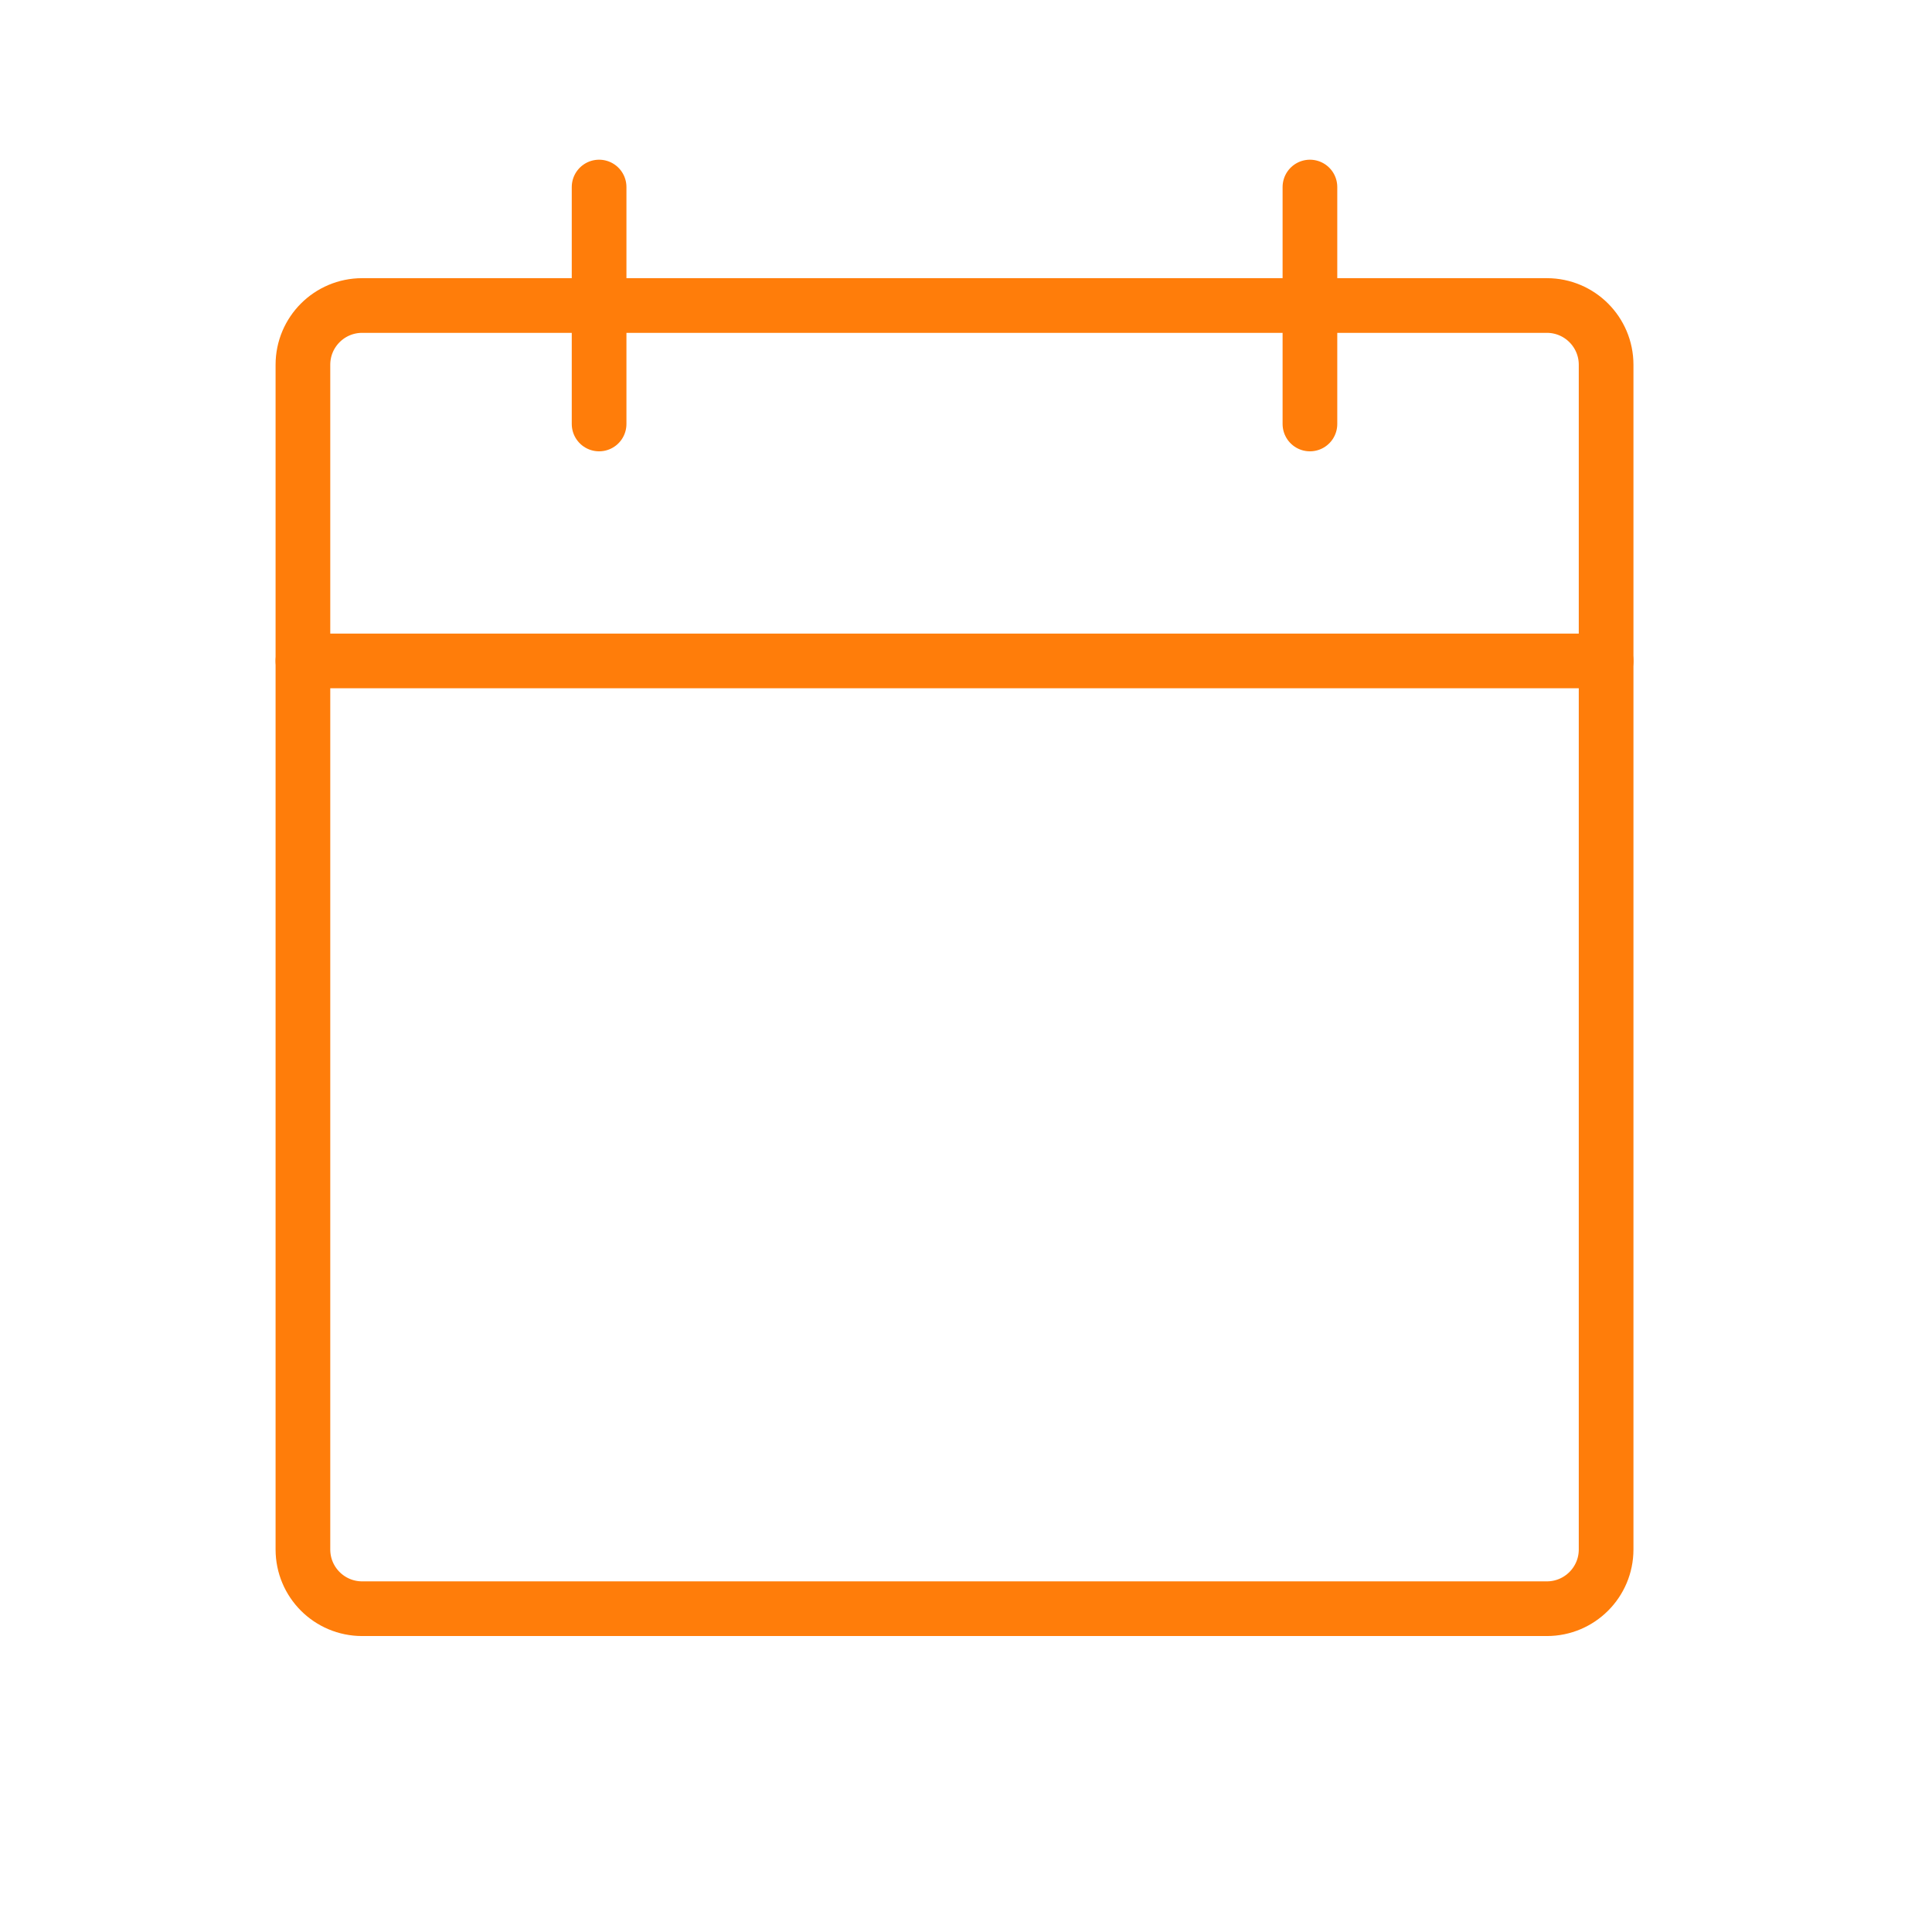 <svg width="53" height="53" viewBox="0 0 53 53" fill="none" xmlns="http://www.w3.org/2000/svg">
<path d="M42.435 8.381H9.935C9.037 8.381 8.31 9.109 8.31 10.006V42.506C8.31 43.404 9.037 44.131 9.935 44.131H42.435C43.332 44.131 44.06 43.404 44.06 42.506V10.006C44.06 9.109 43.332 8.381 42.435 8.381Z" stroke="#FF7D0A" stroke-width="1.5" stroke-linecap="round" stroke-linejoin="round"/>
<path d="M35.935 5.131V11.631" stroke="#FF7D0A" stroke-width="1.5" stroke-linecap="round" stroke-linejoin="round"/>
<path d="M16.435 5.131V11.631" stroke="#FF7D0A" stroke-width="1.5" stroke-linecap="round" stroke-linejoin="round"/>
<path d="M8.31 18.131H44.06" stroke="#FF7D0A" stroke-width="1.5" stroke-linecap="round" stroke-linejoin="round"/>
</svg>
